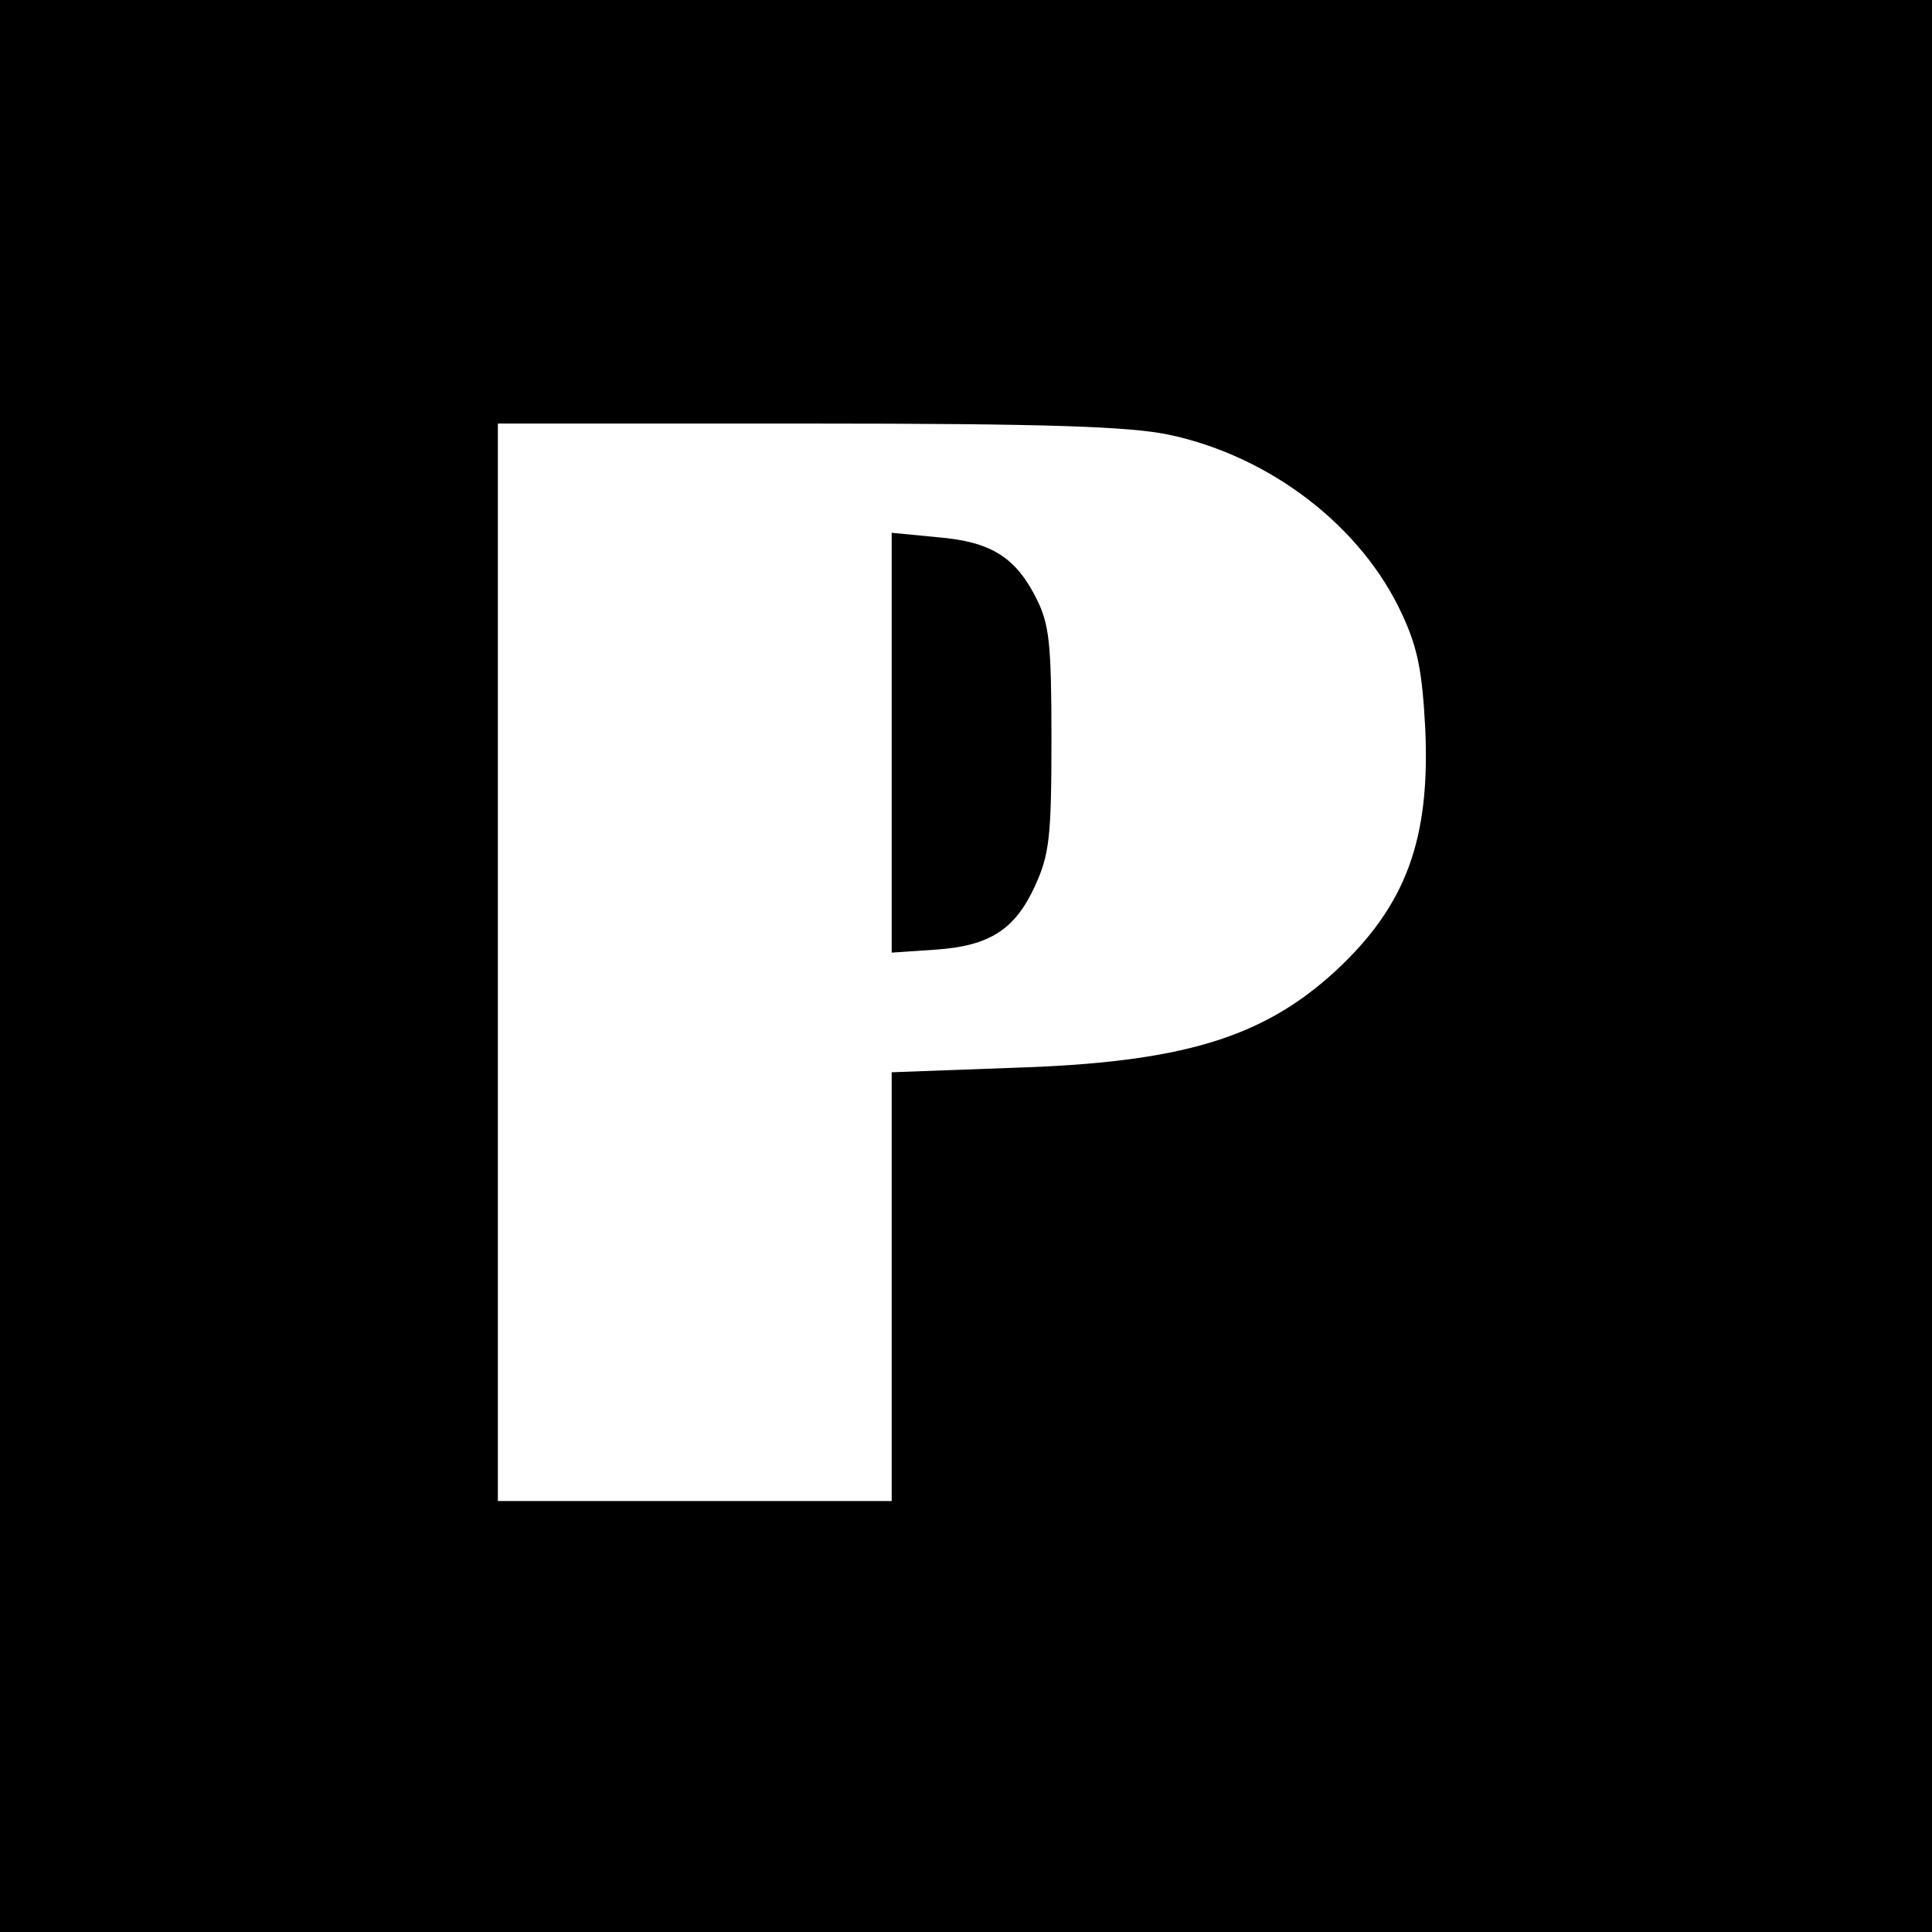 <?xml version="1.0" standalone="no"?>
<!DOCTYPE svg PUBLIC "-//W3C//DTD SVG 20010904//EN"
 "http://www.w3.org/TR/2001/REC-SVG-20010904/DTD/svg10.dtd">
<svg version="1.0" xmlns="http://www.w3.org/2000/svg"
 width="260pt" height="260pt" viewBox="0 0 260 260"
 preserveAspectRatio="xMidYMid meet">
<g transform="translate(0,260) scale(0.1,-0.1)"
fill="#000000" stroke="none">
<path d="M0 1300 l0 -1300 1300 0 1300 0 0 1300 0 1300 -1300 0 -1300 0 0
-1300z m1573 715 c137 -29 260 -124 314 -242 21 -45 27 -77 31 -153 7 -150
-26 -239 -121 -327 -98 -90 -207 -123 -434 -130 l-163 -6 0 -288 0 -289 -265
0 -265 0 0 725 0 725 418 0 c323 0 432 -4 485 -15z"/>
<path d="M1200 1600 l0 -282 59 4 c73 5 107 27 134 86 19 42 22 64 22 197 0
130 -3 155 -20 189 -28 56 -61 77 -133 83 l-62 6 0 -283z"/>
</g>
</svg>
